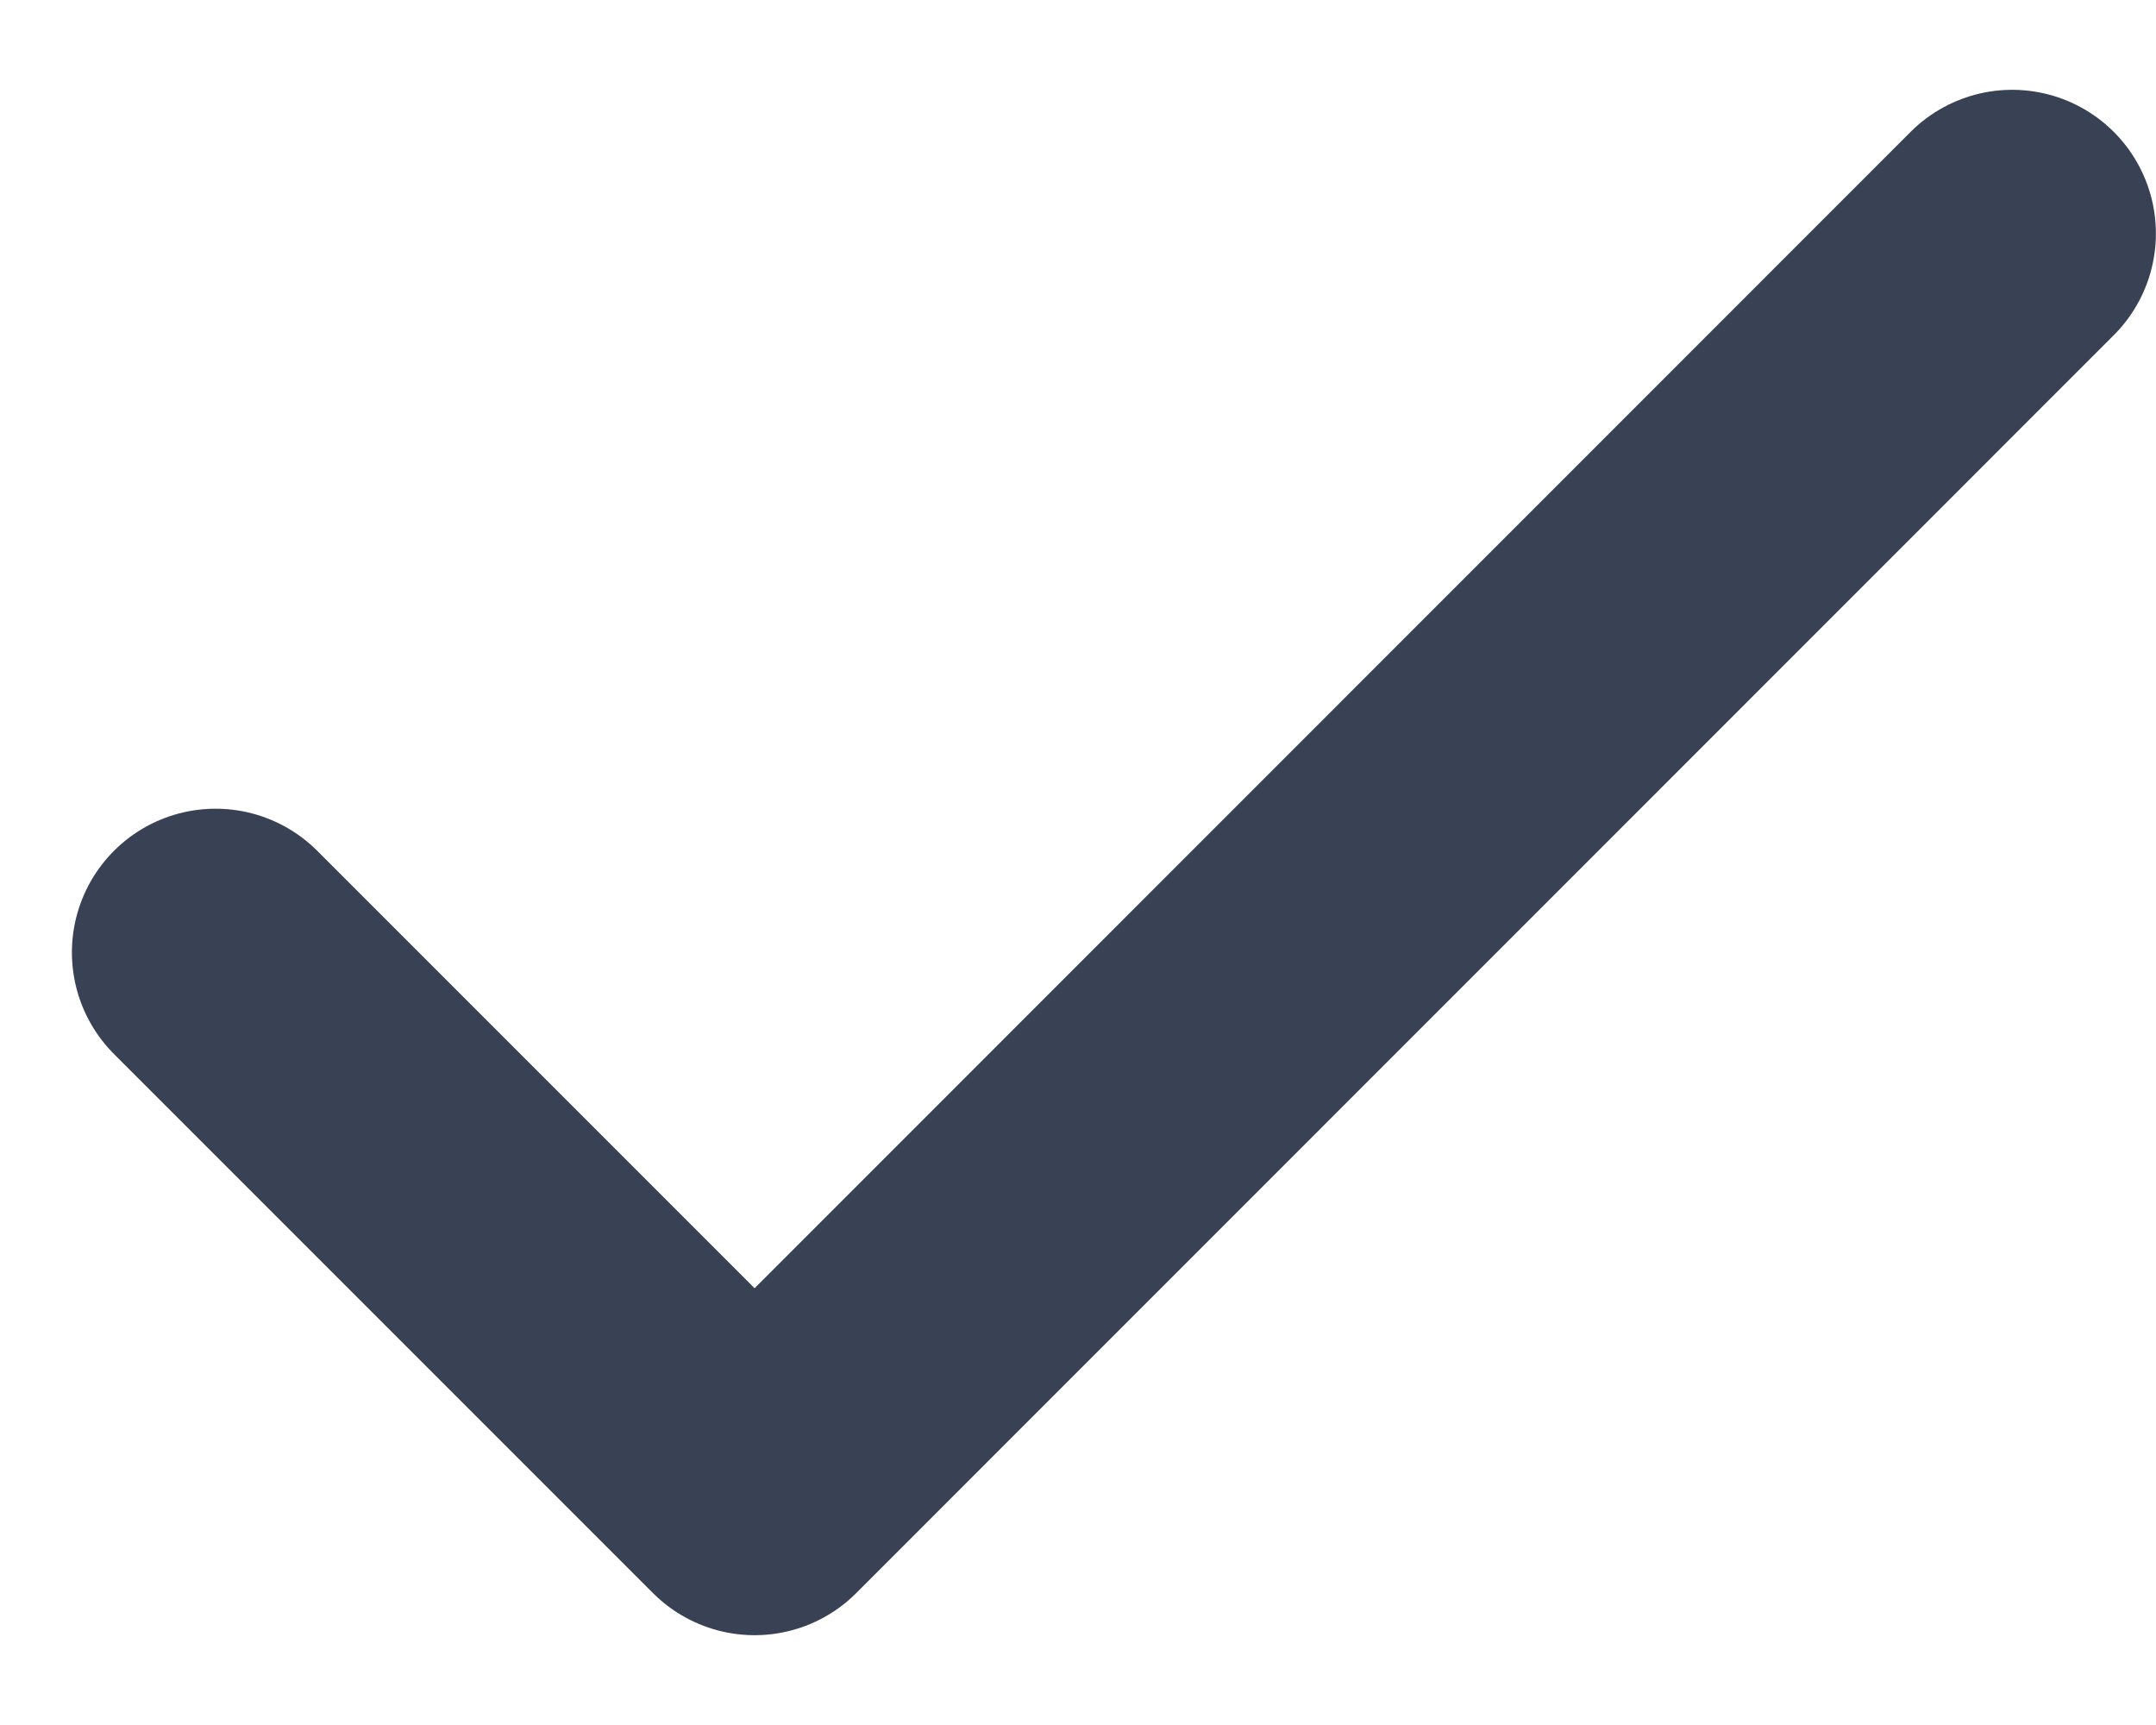 <svg width="10" height="8" viewBox="0 0 10 8" fill="none" xmlns="http://www.w3.org/2000/svg">
<path d="M9.333 1.083L3.5 6.917L1 4.417" stroke="#384254" stroke-width="1.333" stroke-linecap="round" stroke-linejoin="round"/>
</svg>

